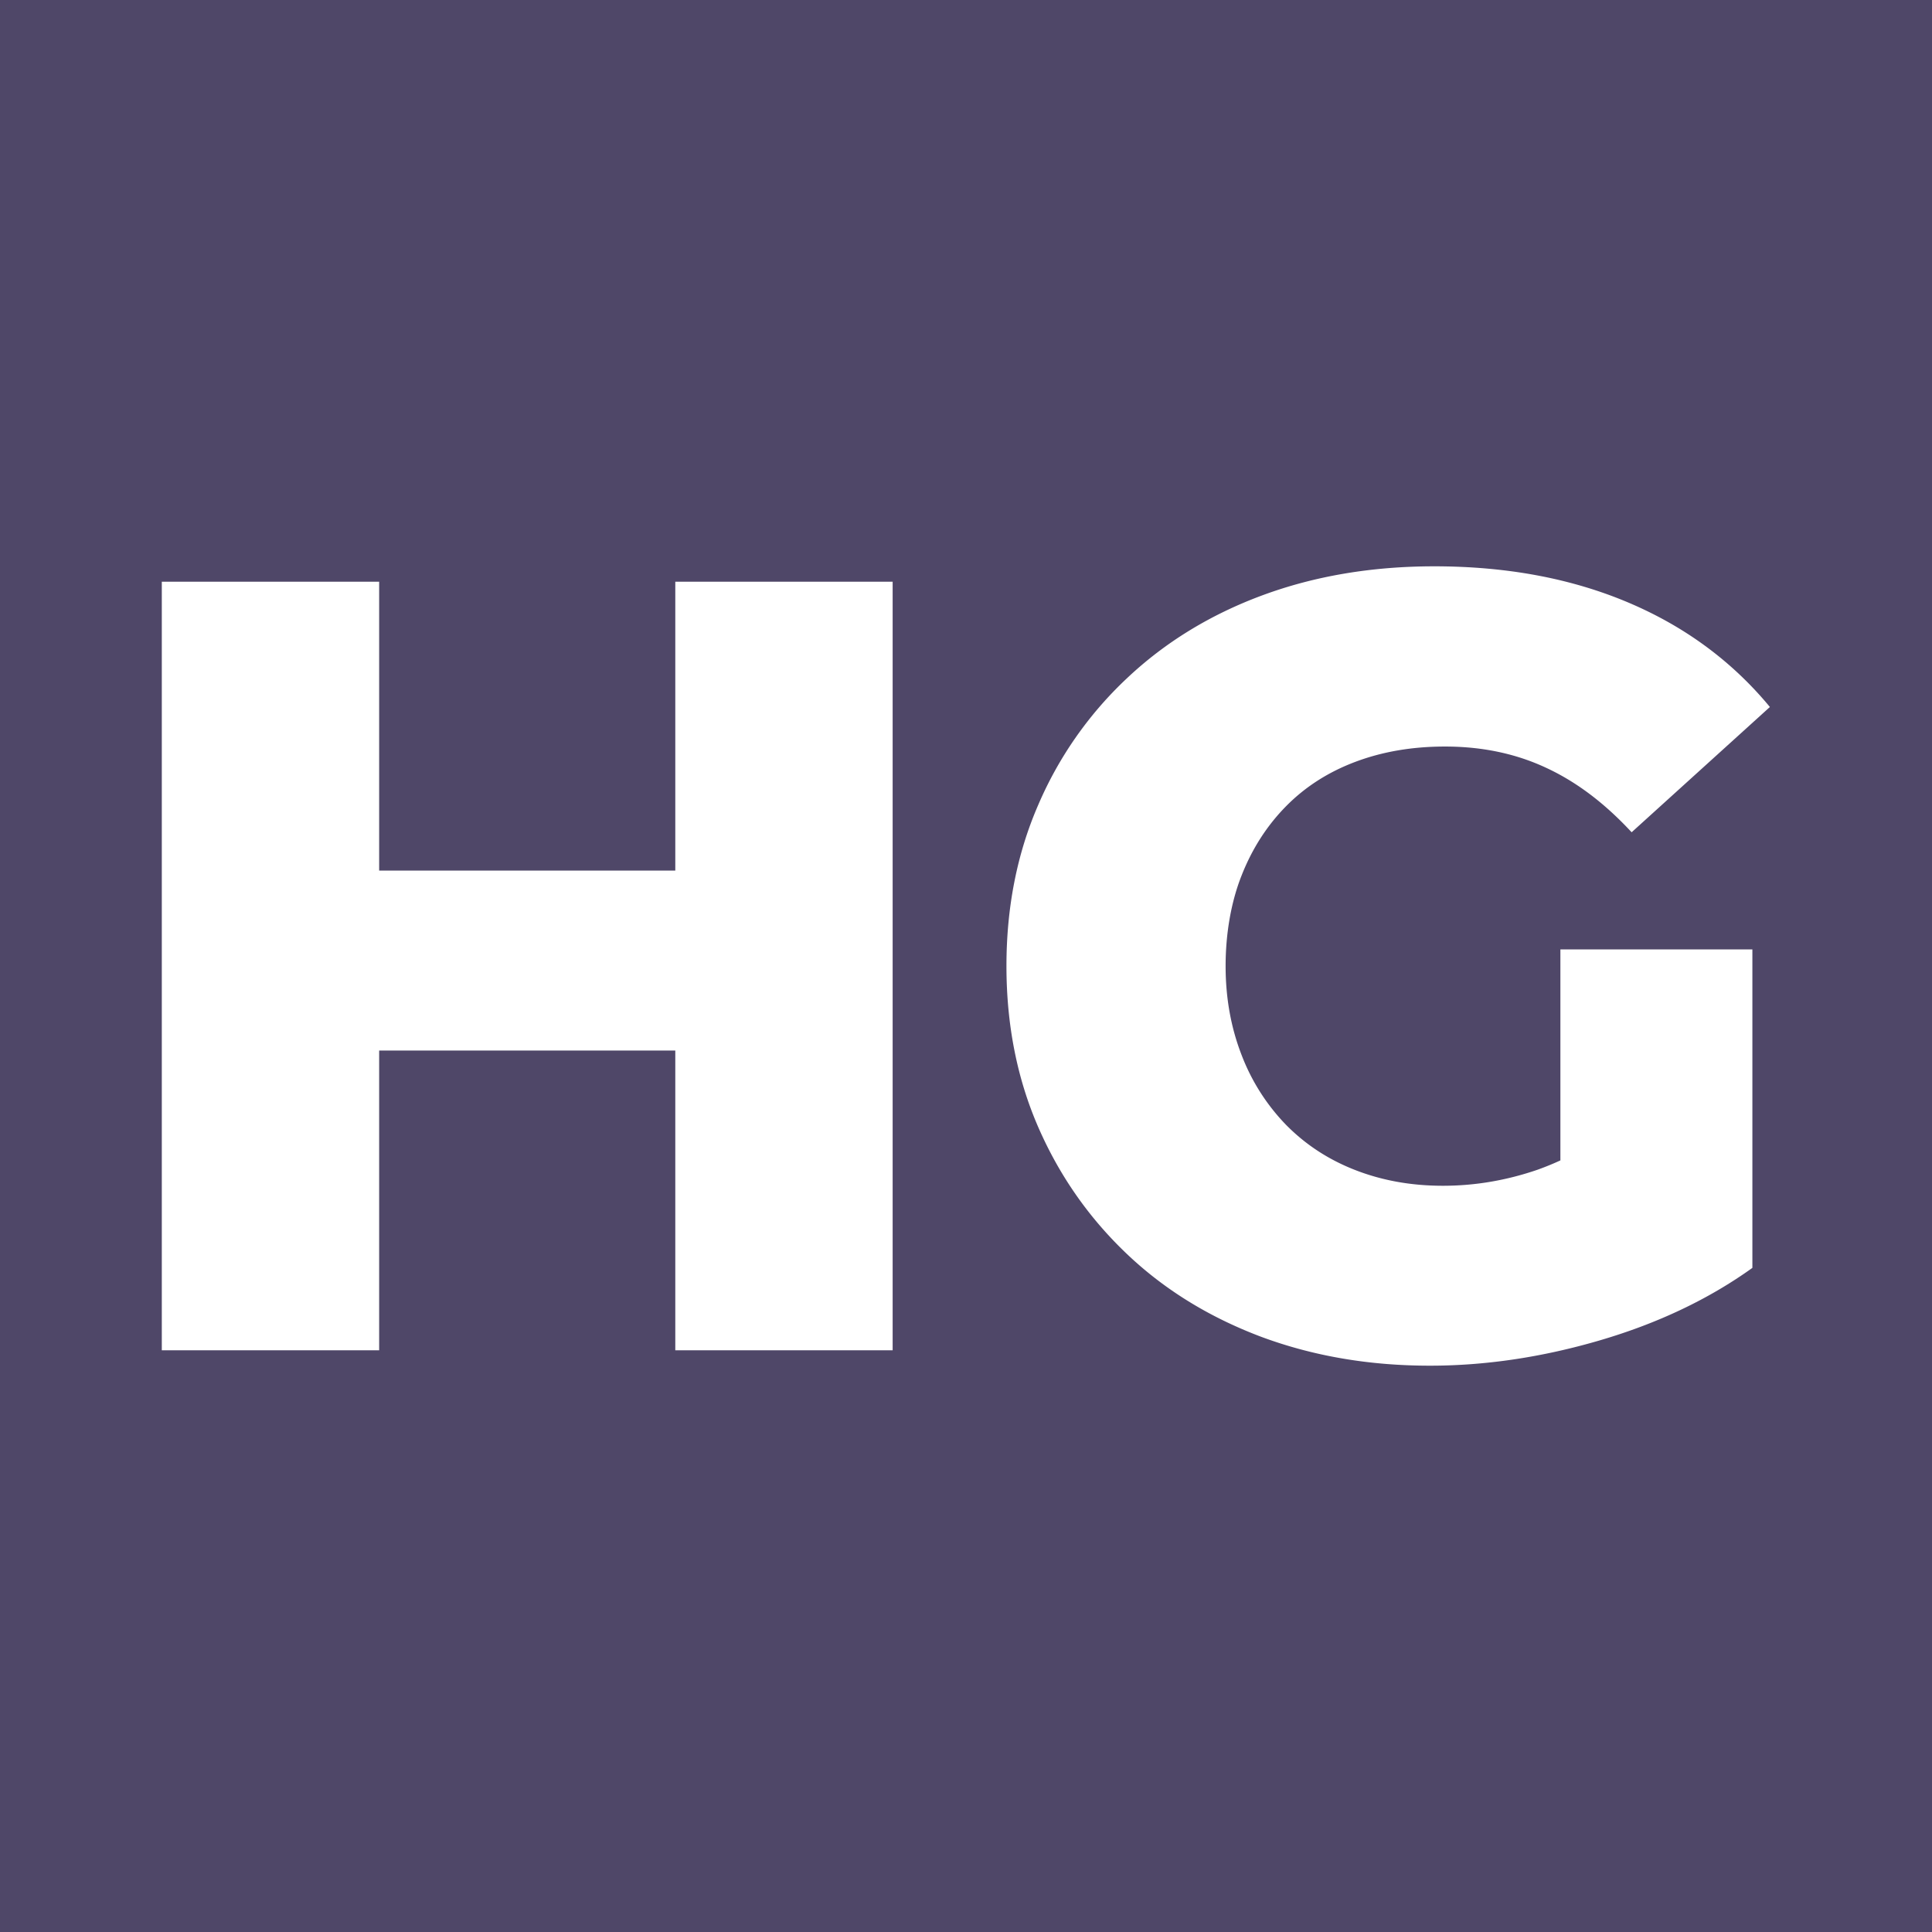 <?xml version="1.0" encoding="UTF-8"?>
<svg data-bbox="0 0 64 64" viewBox="0 0 64 64" xmlns="http://www.w3.org/2000/svg" data-type="color">
    <g>
        <path fill="#4f4768" d="M64 0v64H0V0z" data-color="1"/>
        <path d="M22.37 19.27h7.2v25.46h-7.2V34.8h-9.81v9.93h-7.2V19.27h7.2v9.57h9.81zm29.32 19.17c-.26.12-.51.22-.76.31-1.02.35-2.06.53-3.13.53s-2.04-.18-2.93-.53-1.64-.85-2.27-1.49a6.8 6.8 0 0 1-1.47-2.31c-.35-.9-.53-1.88-.53-2.95s.18-2.12.53-3c.35-.89.84-1.65 1.47-2.29s1.39-1.13 2.29-1.47 1.89-.51 2.98-.51c1.24 0 2.36.24 3.36.71 1.01.47 1.94 1.18 2.82 2.13l4.58-4.15c-1.24-1.5-2.8-2.66-4.69-3.46s-4.03-1.2-6.43-1.2c-2.06 0-3.96.32-5.69.96s-3.23 1.56-4.49 2.75a12.5 12.5 0 0 0-2.94 4.2c-.7 1.61-1.05 3.39-1.05 5.33s.35 3.72 1.05 5.33 1.68 3.01 2.93 4.2 2.73 2.1 4.45 2.75c1.72.64 3.58.96 5.6.96 1.84 0 3.72-.28 5.63-.84s3.6-1.36 5.05-2.4V31.45h-6.36v6.98Z" fill="#ffffff" data-color="2"/>
    </g>
</svg>
